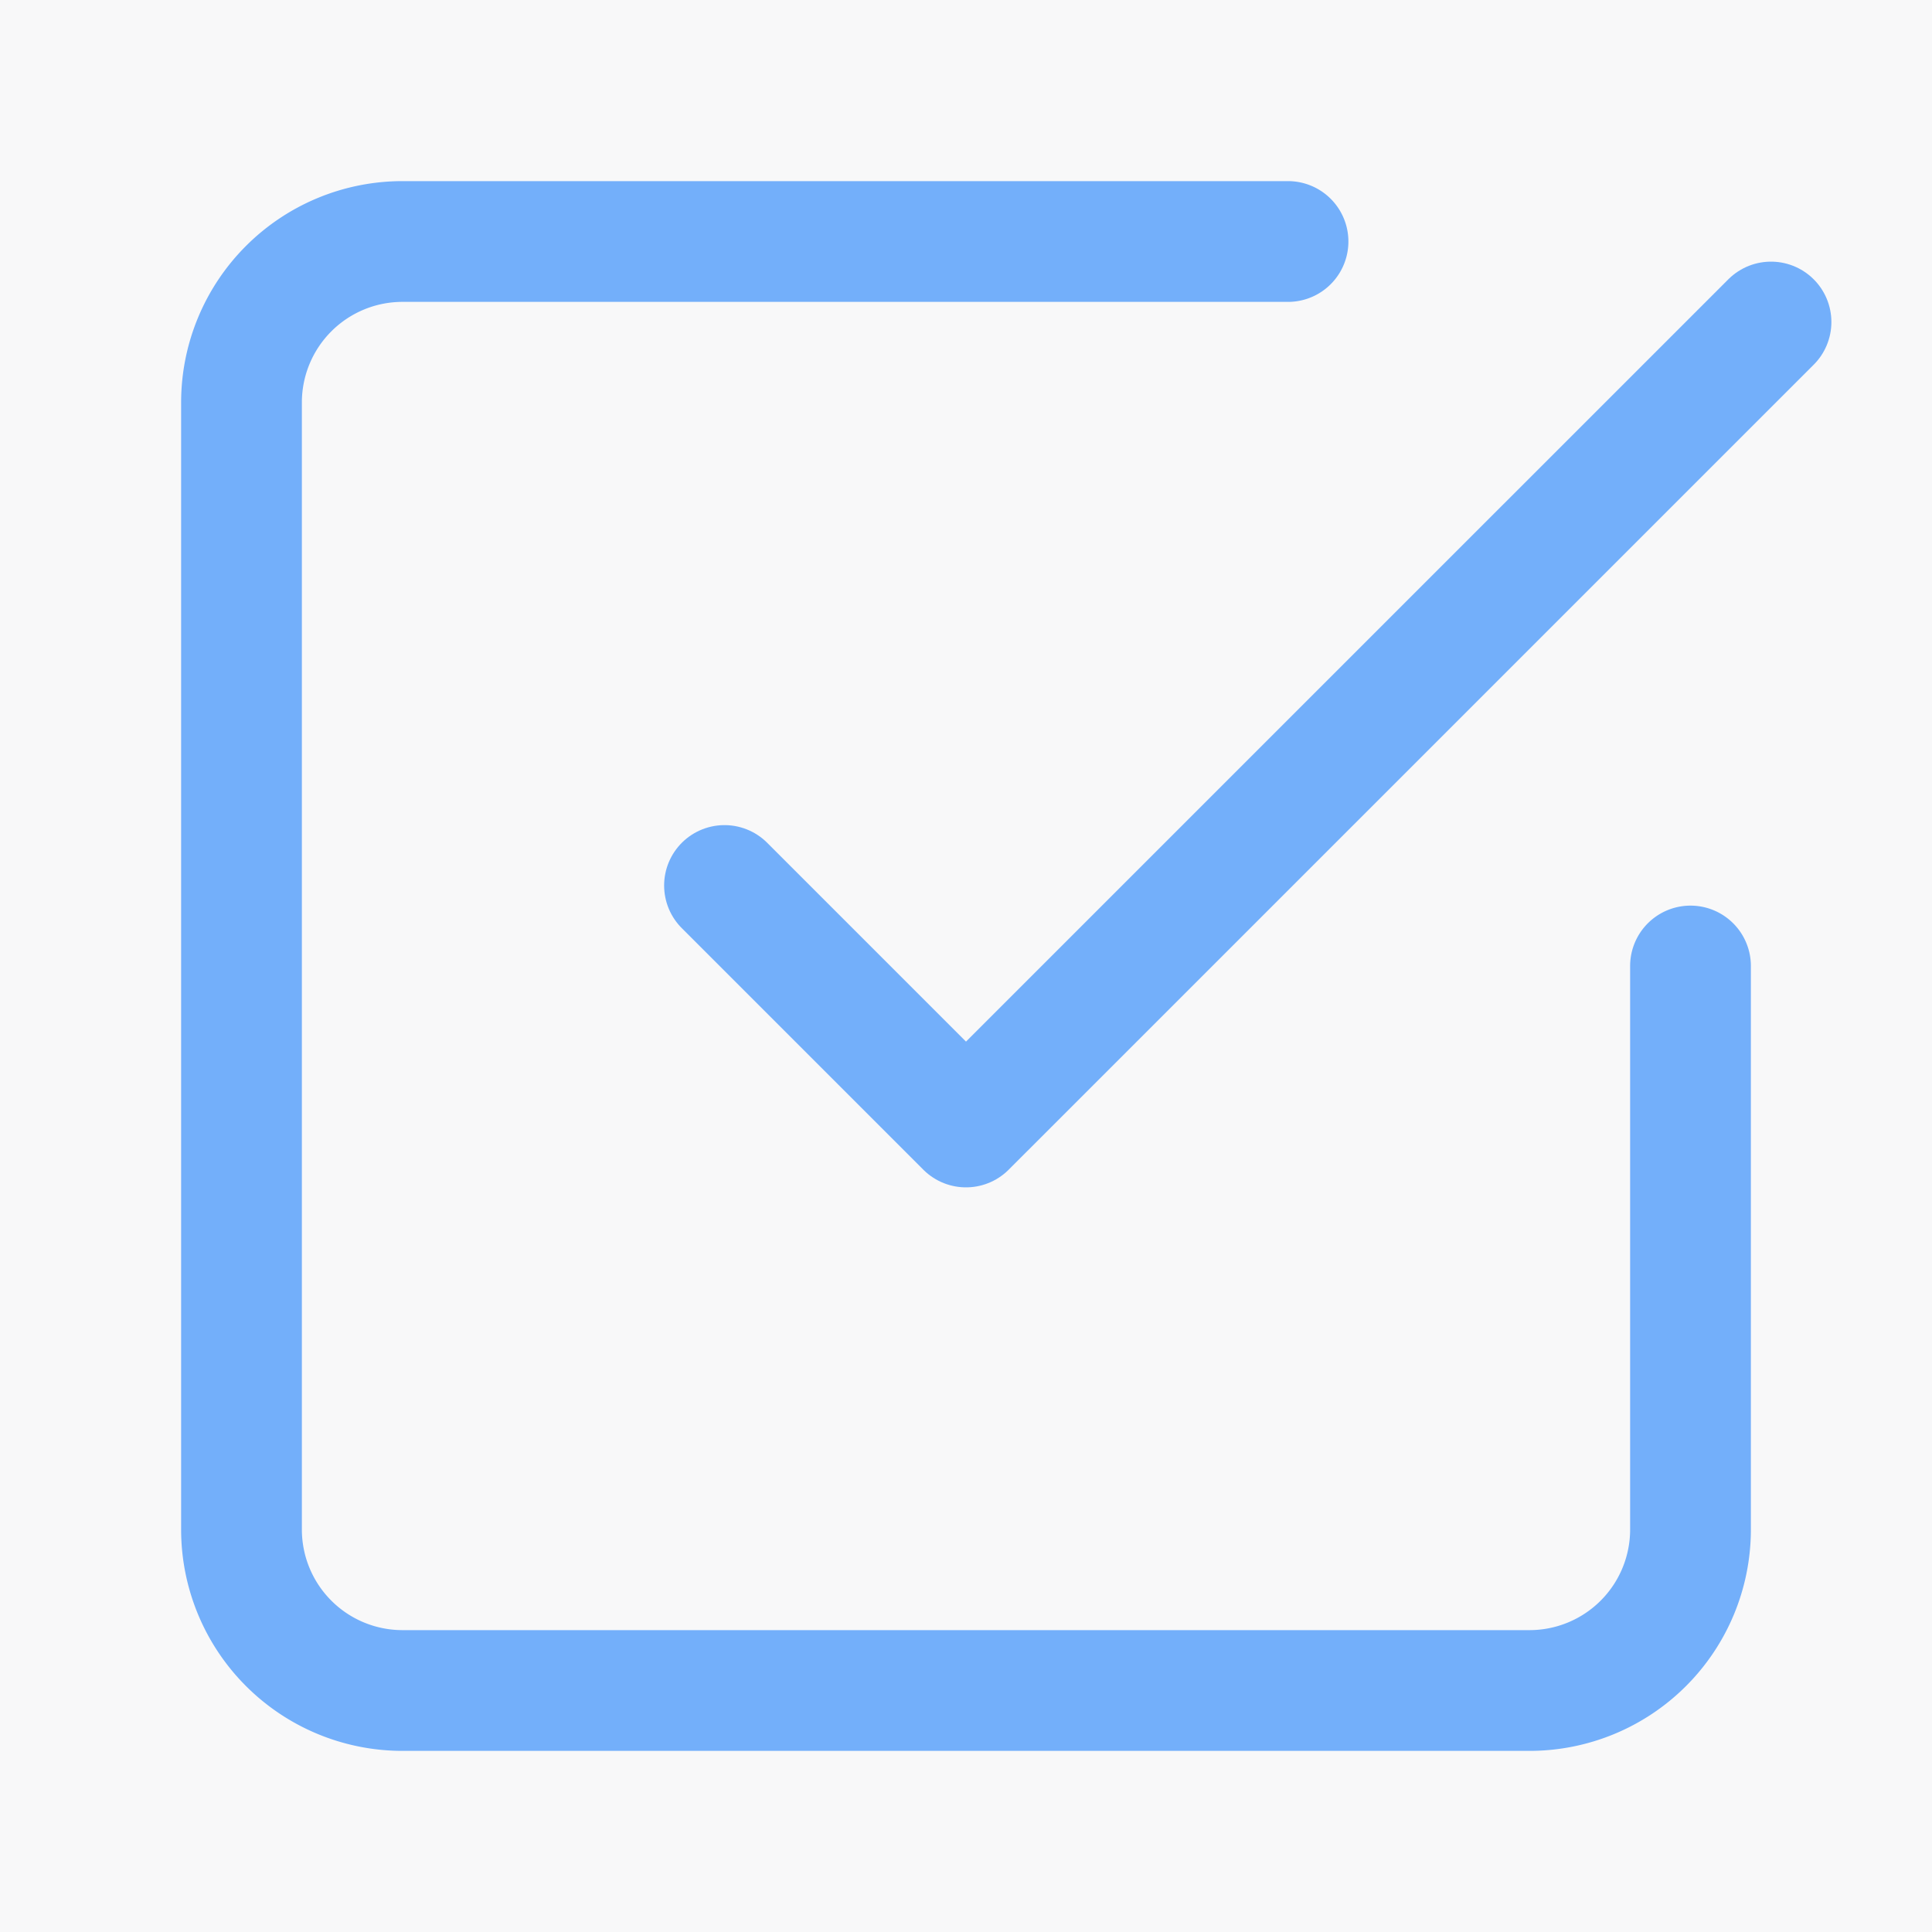 <svg width="52" height="52" fill="none" xmlns="http://www.w3.org/2000/svg"><path fill="#F5F5F5" d="M0 0h52v52H0z"/><g clip-path="url(#clip0_317_2)"><path fill="#fff" d="M-919-1447H981v11453H-919z"/><path transform="translate(-919 -755)" fill="url(#paint0_radial_317_2)" d="M0 0h1900v1234H0z"/><g filter="url(#filter0_dd_317_2)"><rect x="-22" y="-22" width="96" height="96" rx="16" fill="#F8F8F9" shape-rendering="crispEdges"/><g stroke="#73AFFA" stroke-width="3.25" stroke-linecap="round" stroke-linejoin="round"><path d="M19.5 23.833l6.5 6.5L47.667 8.667"/><path d="M45.5 26v15.167a4.333 4.333 0 01-4.333 4.333H10.833A4.333 4.333 0 016.5 41.167V10.833A4.333 4.333 0 0110.833 6.5h23.834"/></g></g></g><defs><radialGradient id="paint0_radial_317_2" cx="0" cy="0" r="1" gradientUnits="userSpaceOnUse" gradientTransform="matrix(0 617 -950 0 950 617)"><stop stop-color="#8BA3D9" stop-opacity=".05"/><stop offset=".665" stop-color="#fff" stop-opacity=".4"/><stop offset="1" stop-color="#fff"/></radialGradient><clipPath id="clip0_317_2"><path fill="#fff" transform="translate(-919 -1447)" d="M0 0h1900v11453H0z"/></clipPath><filter id="filter0_dd_317_2" x="-62" y="-62" width="176" height="176" filterUnits="userSpaceOnUse" color-interpolation-filters="sRGB"><feFlood flood-opacity="0" result="BackgroundImageFix"/><feColorMatrix in="SourceAlpha" values="0 0 0 0 0 0 0 0 0 0 0 0 0 0 0 0 0 0 127 0" result="hardAlpha"/><feOffset dx="-10" dy="-10"/><feGaussianBlur stdDeviation="15"/><feComposite in2="hardAlpha" operator="out"/><feColorMatrix values="0 0 0 0 1 0 0 0 0 1 0 0 0 0 1 0 0 0 1 0"/><feBlend in2="BackgroundImageFix" result="effect1_dropShadow_317_2"/><feColorMatrix in="SourceAlpha" values="0 0 0 0 0 0 0 0 0 0 0 0 0 0 0 0 0 0 127 0" result="hardAlpha"/><feOffset dx="10" dy="10"/><feGaussianBlur stdDeviation="15"/><feComposite in2="hardAlpha" operator="out"/><feColorMatrix values="0 0 0 0 0.76 0 0 0 0 0.76 0 0 0 0 0.837 0 0 0 0.4 0"/><feBlend in2="effect1_dropShadow_317_2" result="effect2_dropShadow_317_2"/><feBlend in="SourceGraphic" in2="effect2_dropShadow_317_2" result="shape"/></filter></defs></svg>